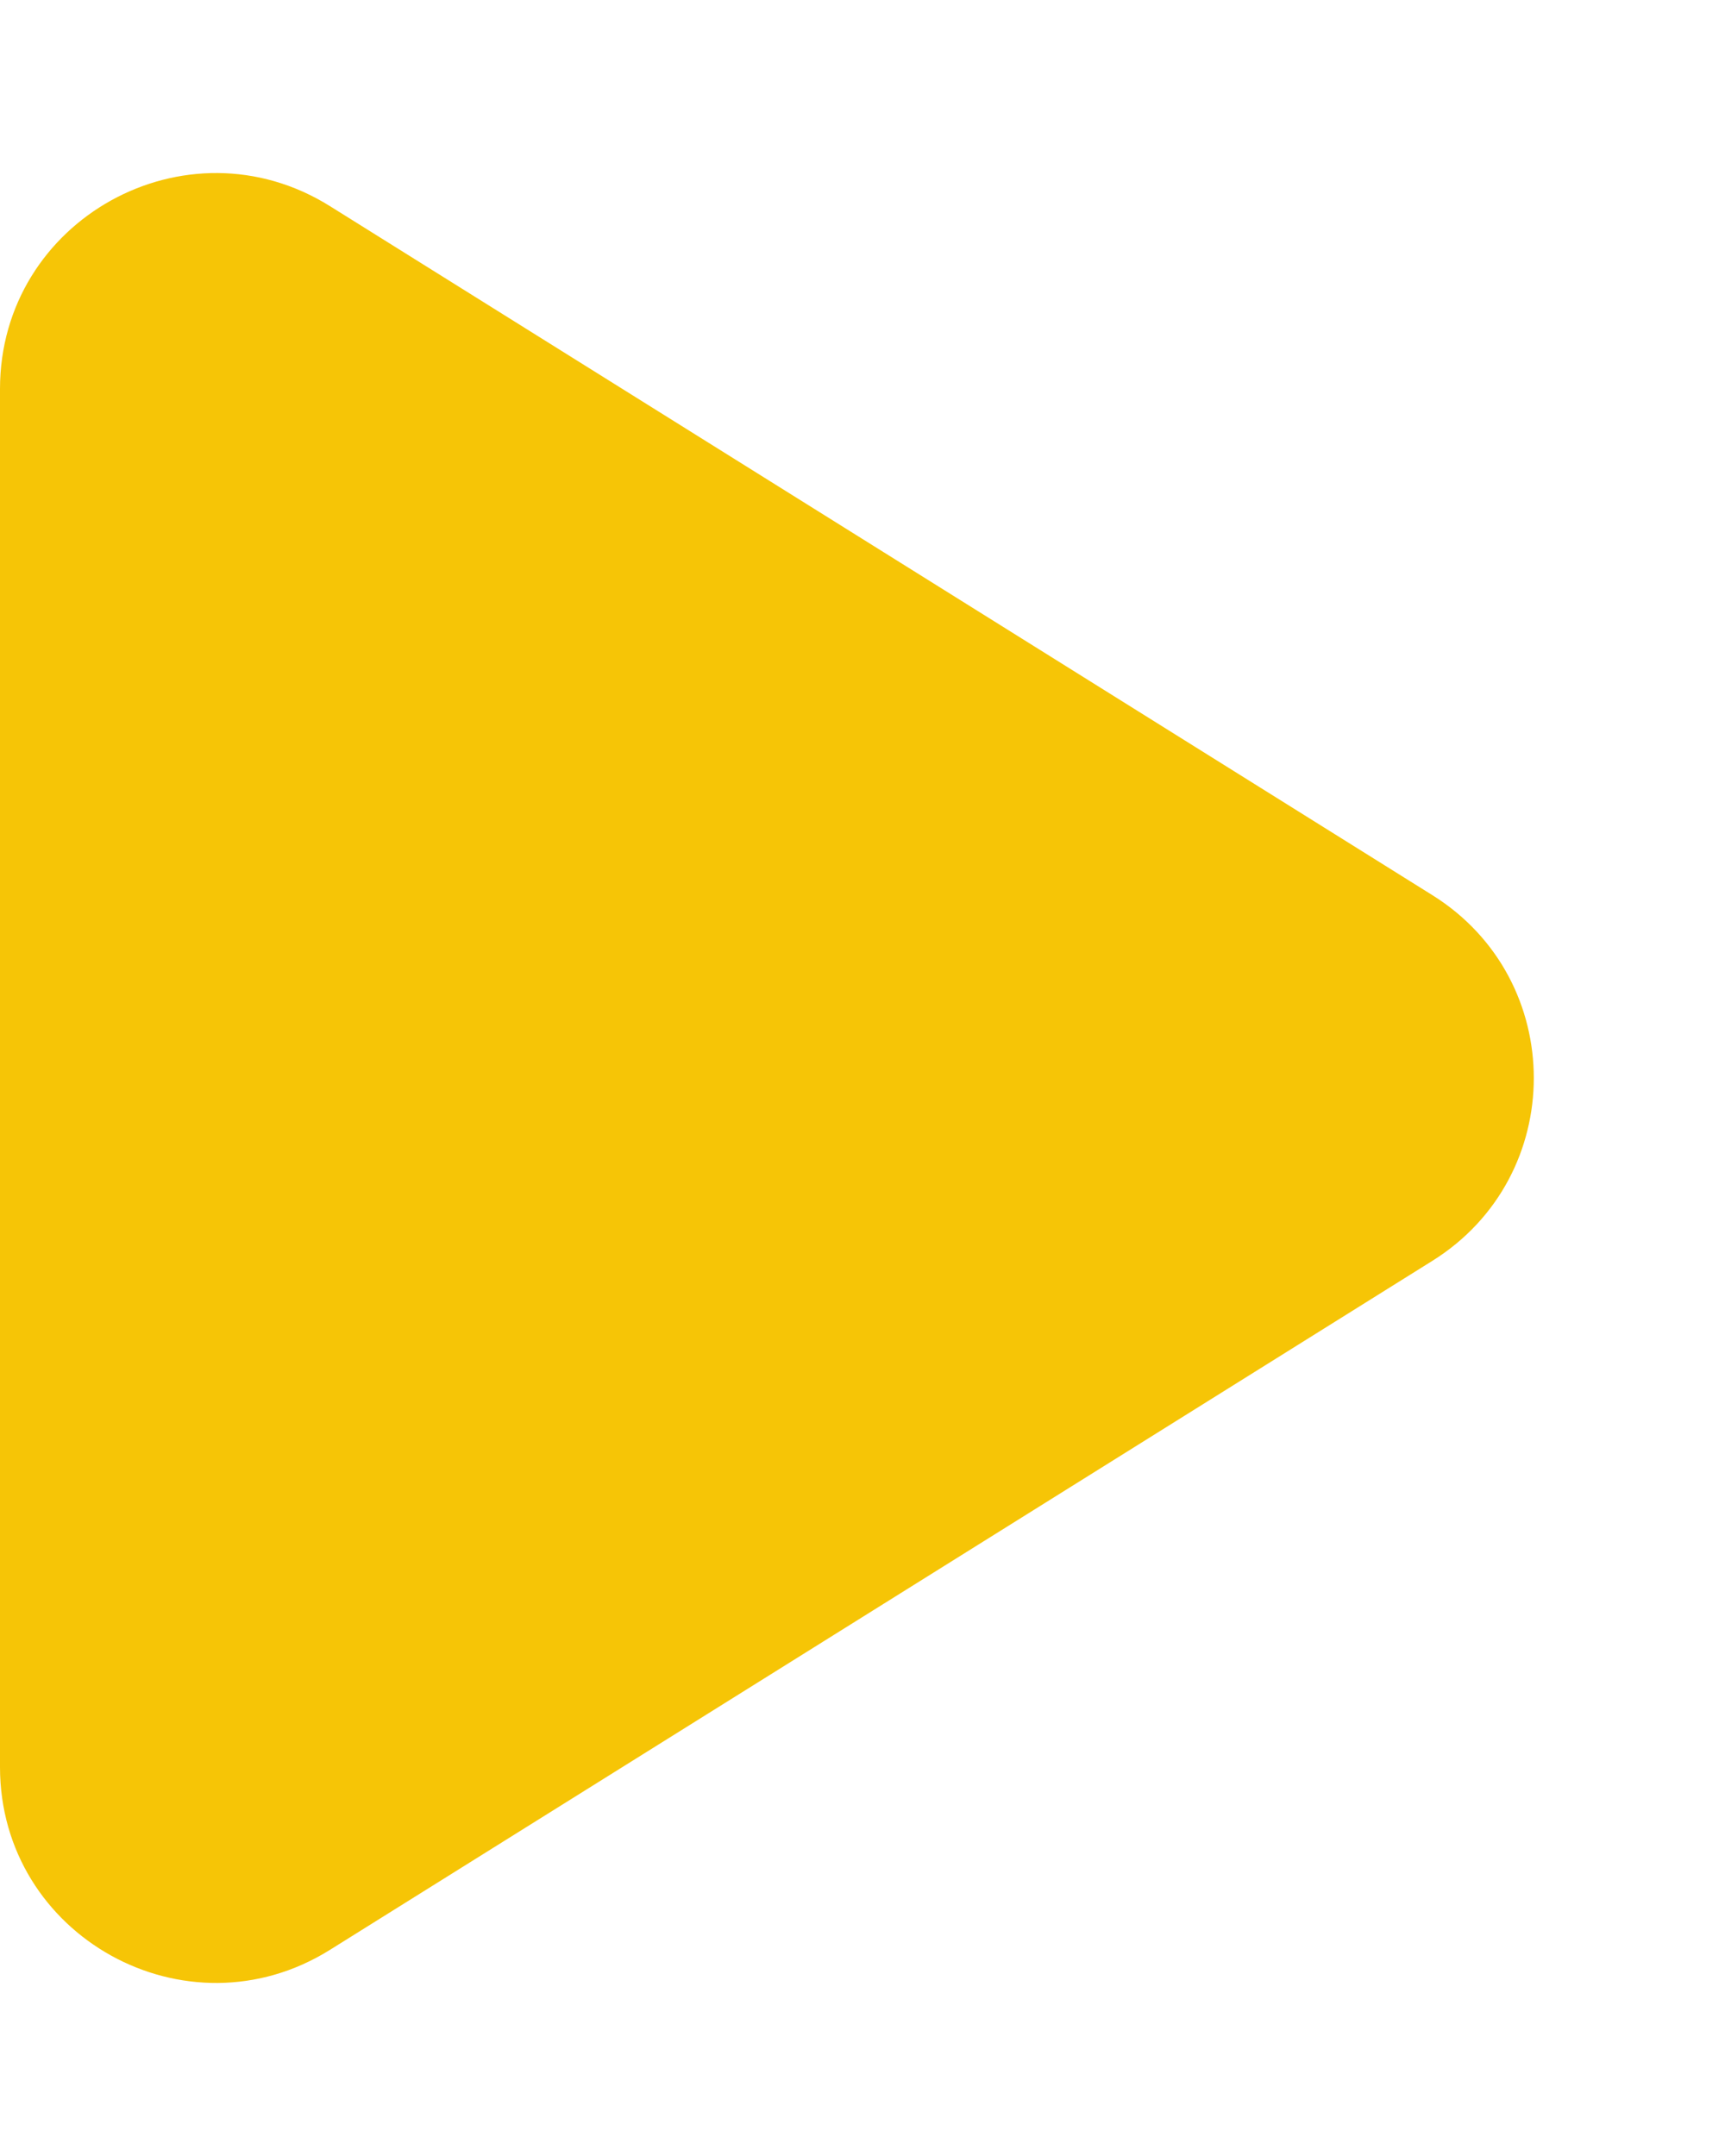 <svg width="8" height="10" viewBox="0 0 8 10" fill="none" xmlns="http://www.w3.org/2000/svg">
<path d="M6.643 4.152C7.27 4.544 7.27 5.456 6.643 5.848L1.53 9.044C0.864 9.46 5.61094e-07 8.981 5.95427e-07 8.196L8.74808e-07 1.804C9.09141e-07 1.019 0.864 0.54 1.53 0.956L6.643 4.152Z" fill="#F6C506"/>
</svg>

